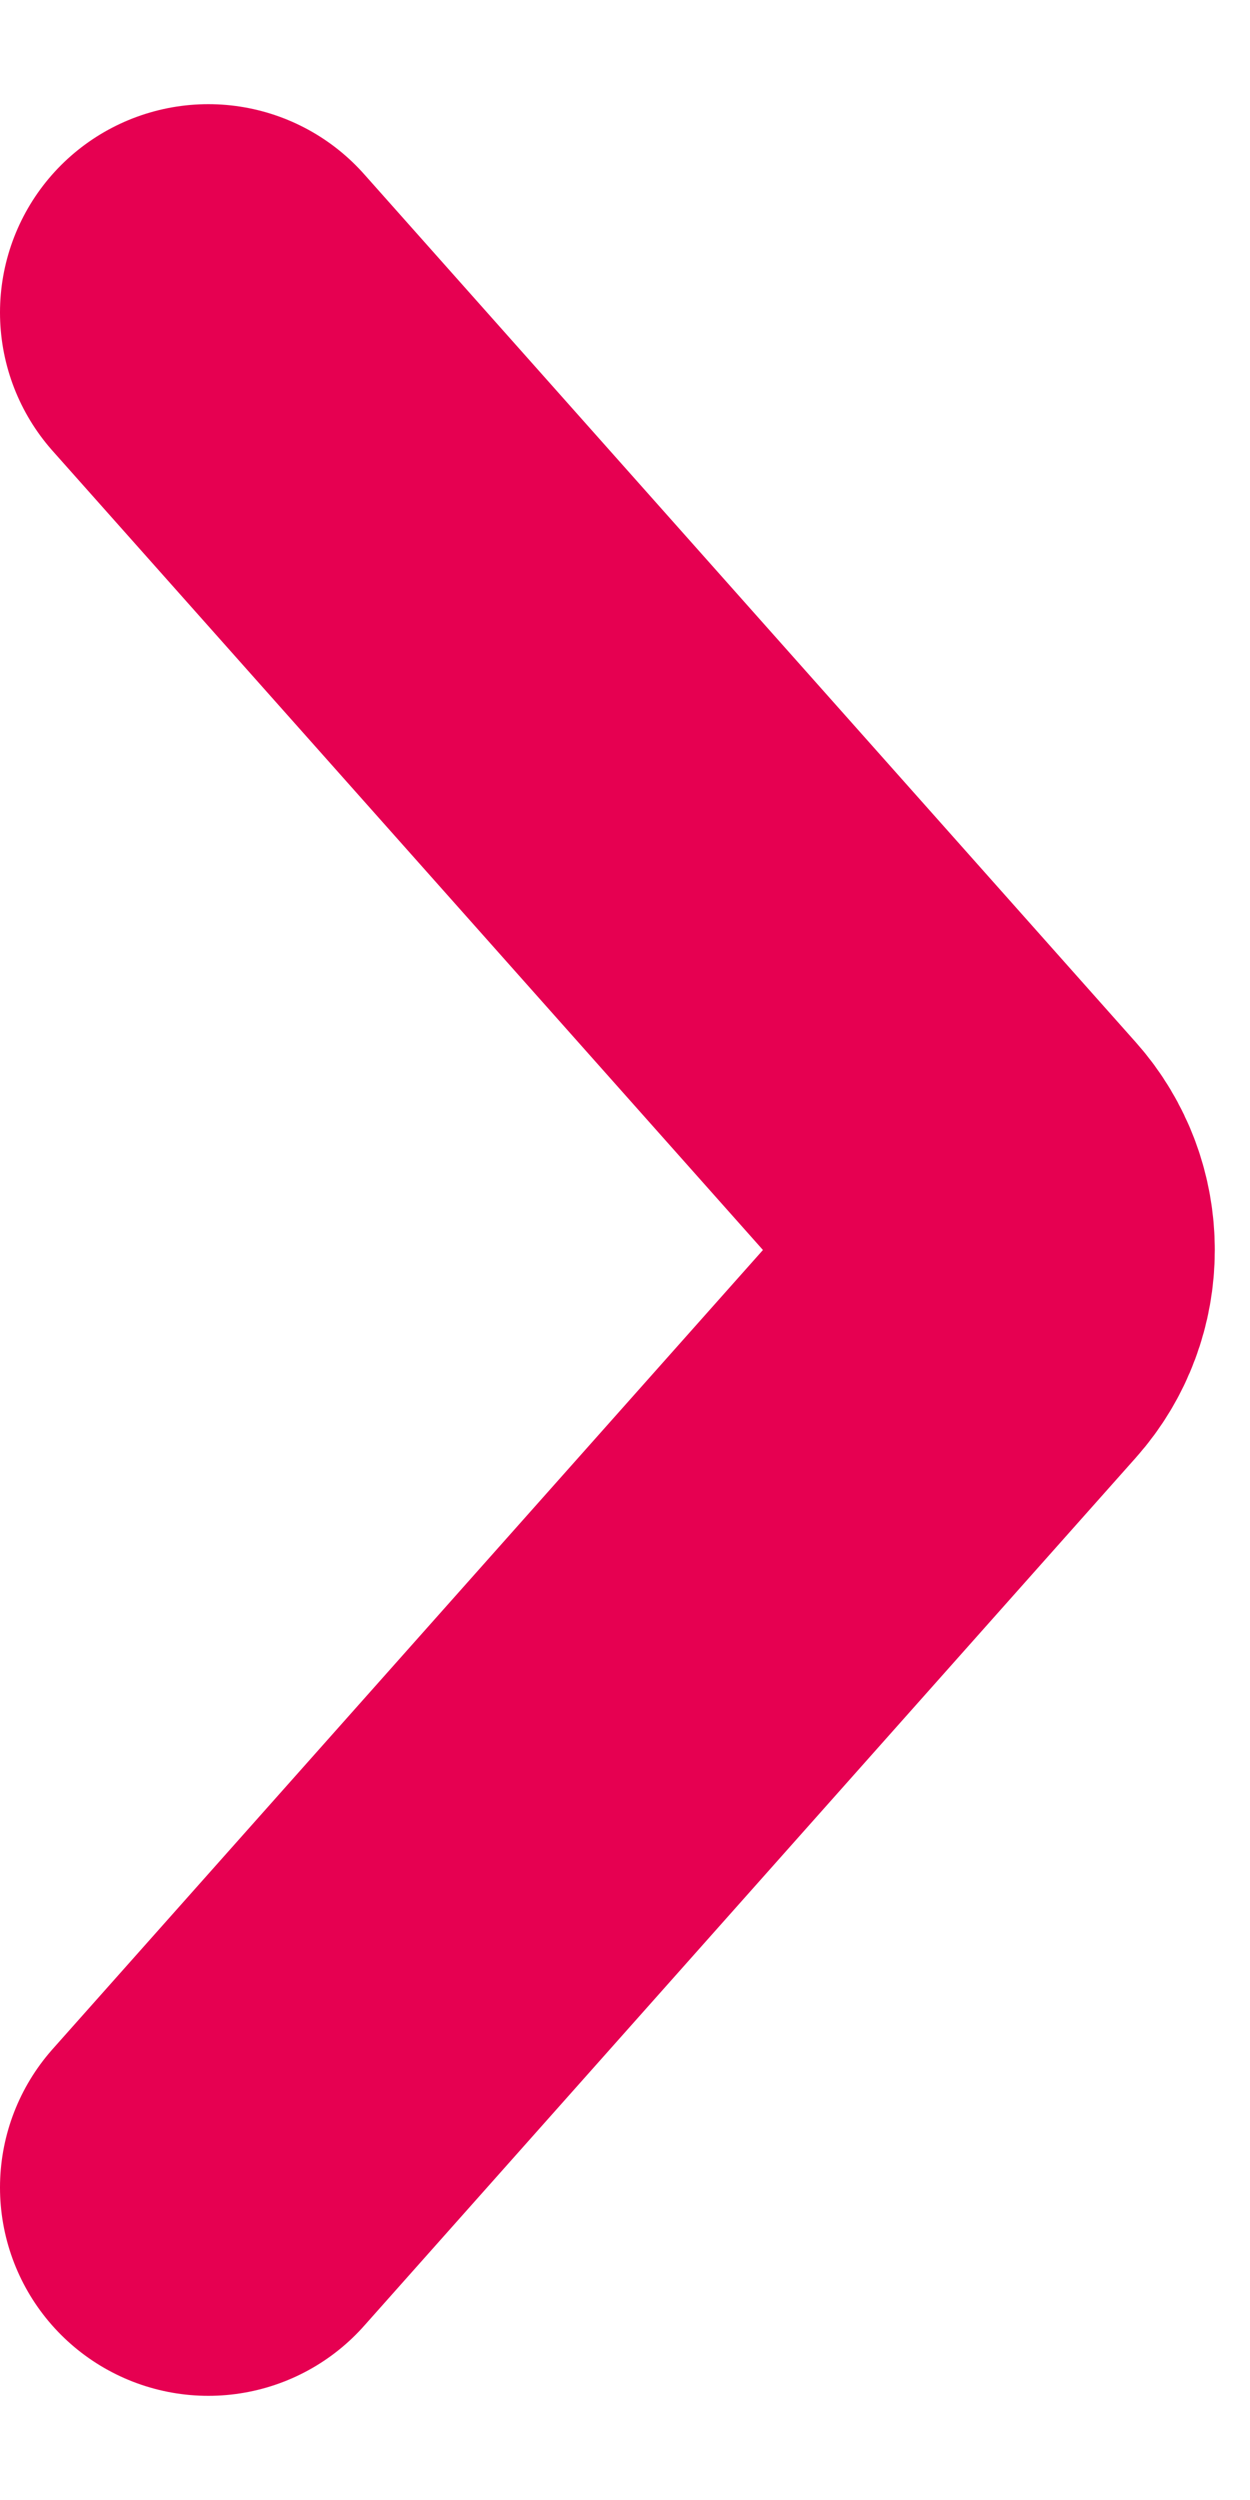 <svg width="6" height="12" viewBox="0 0 6 12" fill="none" xmlns="http://www.w3.org/2000/svg">
<path d="M1 10.5L4.705 6.332C4.873 6.143 4.873 5.857 4.705 5.668L1 1.5" stroke="#E60051" stroke-width="2" stroke-linecap="round"/>
</svg>
